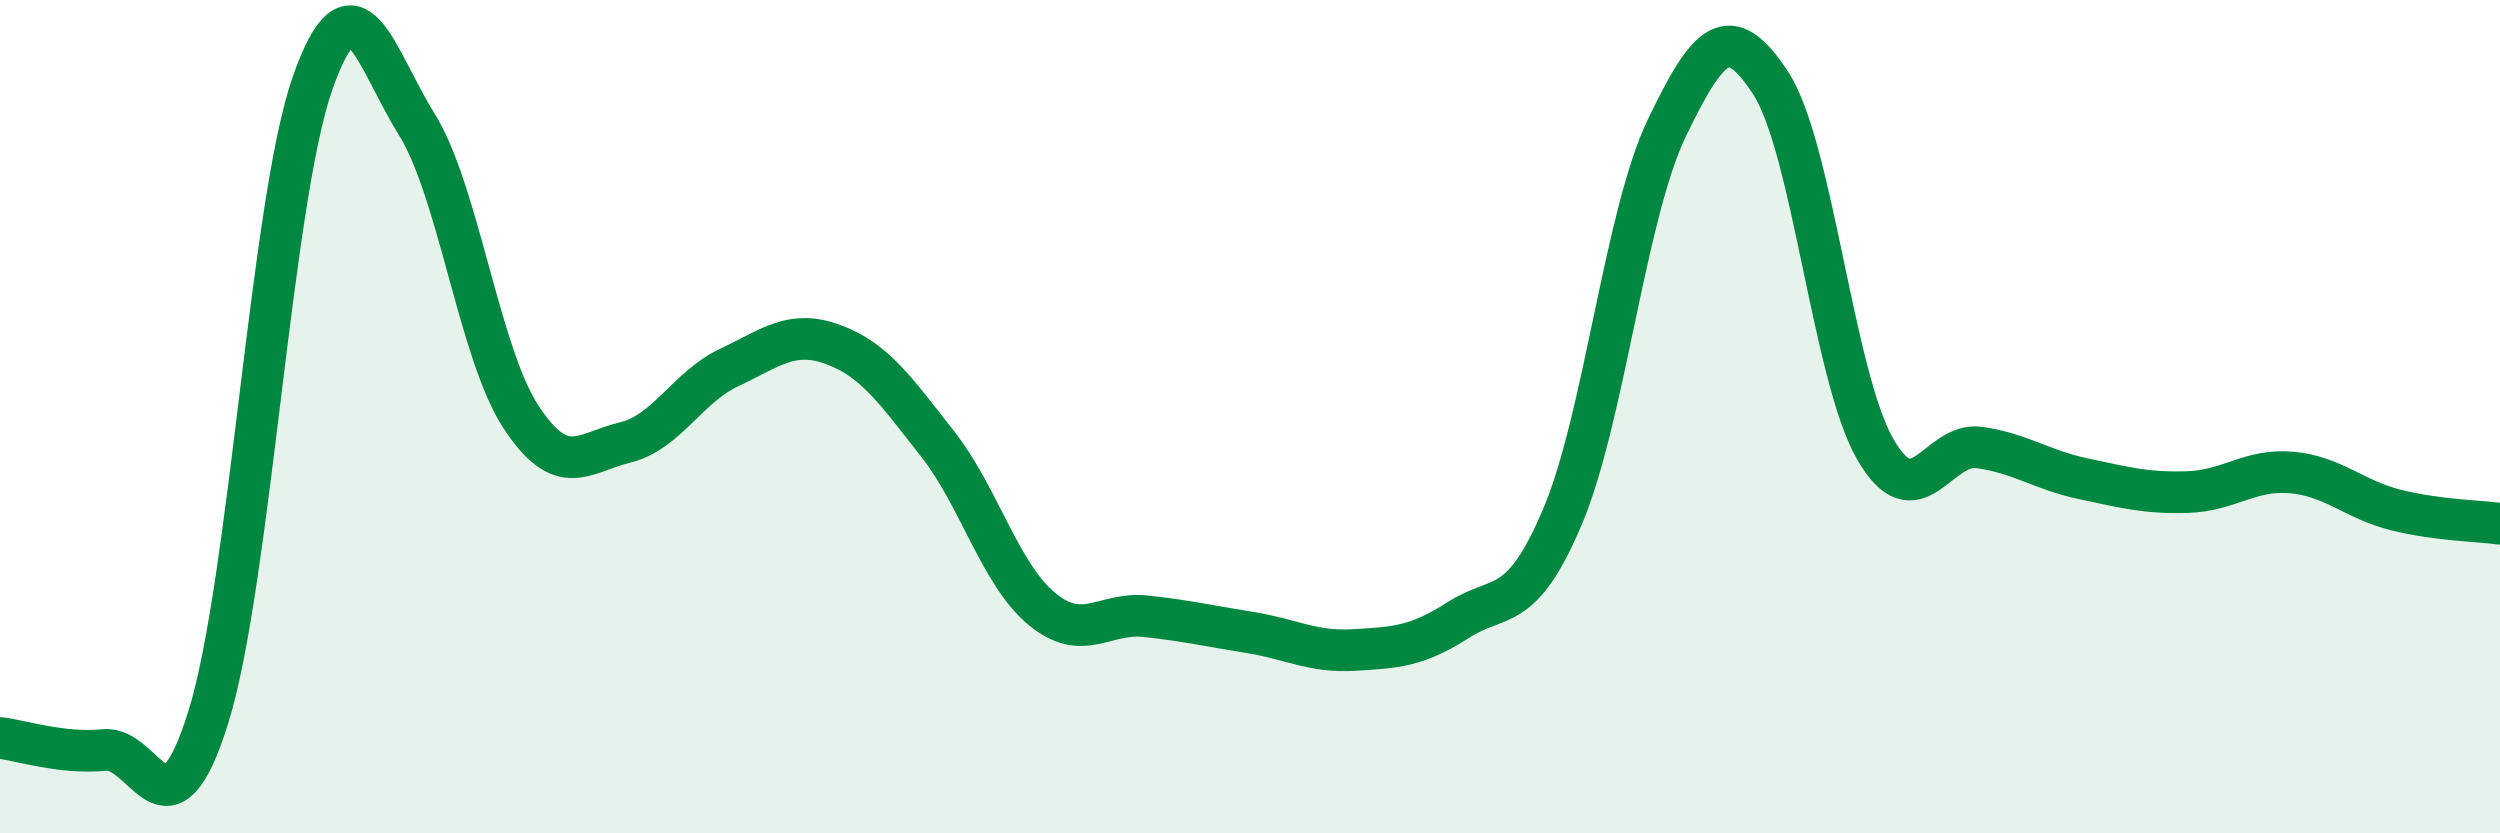 
    <svg width="60" height="20" viewBox="0 0 60 20" xmlns="http://www.w3.org/2000/svg">
      <path
        d="M 0,17.71 C 0.5,17.77 1.5,18.1 2.5,18 C 3.5,17.9 4,20.41 5,17.21 C 6,14.01 6.5,4.85 7.5,2 C 8.5,-0.85 9,1.38 10,2.98 C 11,4.58 11.5,8.47 12.5,10 C 13.5,11.53 14,10.86 15,10.62 C 16,10.38 16.5,9.29 17.5,8.82 C 18.5,8.35 19,7.9 20,8.27 C 21,8.64 21.5,9.38 22.5,10.65 C 23.5,11.92 24,13.78 25,14.61 C 26,15.44 26.5,14.68 27.5,14.79 C 28.5,14.9 29,15.02 30,15.18 C 31,15.34 31.5,15.66 32.5,15.6 C 33.5,15.54 34,15.52 35,14.88 C 36,14.24 36.5,14.76 37.5,12.4 C 38.5,10.04 39,5.16 40,3.08 C 41,1 41.5,0.46 42.5,2 C 43.5,3.54 44,9.02 45,10.77 C 46,12.52 46.5,10.6 47.5,10.74 C 48.5,10.88 49,11.28 50,11.49 C 51,11.7 51.5,11.84 52.5,11.81 C 53.5,11.78 54,11.25 55,11.34 C 56,11.43 56.5,11.99 57.5,12.24 C 58.5,12.49 59.5,12.5 60,12.57L60 20L0 20Z"
        fill="#008740"
        opacity="0.1"
        stroke-linecap="round"
        stroke-linejoin="round"
      />
      <path
        d="M 0,17.71 C 0.5,17.77 1.5,18.1 2.5,18 C 3.5,17.9 4,20.41 5,17.21 C 6,14.01 6.5,4.85 7.5,2 C 8.5,-0.85 9,1.38 10,2.98 C 11,4.58 11.5,8.47 12.5,10 C 13.5,11.53 14,10.86 15,10.62 C 16,10.38 16.5,9.29 17.5,8.82 C 18.5,8.35 19,7.9 20,8.27 C 21,8.64 21.5,9.38 22.5,10.65 C 23.5,11.92 24,13.78 25,14.61 C 26,15.44 26.5,14.68 27.5,14.79 C 28.5,14.9 29,15.02 30,15.18 C 31,15.34 31.5,15.66 32.5,15.6 C 33.5,15.54 34,15.52 35,14.88 C 36,14.24 36.5,14.76 37.5,12.4 C 38.5,10.04 39,5.16 40,3.08 C 41,1 41.5,0.46 42.5,2 C 43.5,3.54 44,9.02 45,10.77 C 46,12.52 46.5,10.6 47.5,10.74 C 48.5,10.88 49,11.28 50,11.49 C 51,11.7 51.5,11.84 52.5,11.81 C 53.5,11.78 54,11.25 55,11.34 C 56,11.43 56.5,11.99 57.5,12.24 C 58.5,12.49 59.5,12.5 60,12.57"
        stroke="#008740"
        stroke-width="1"
        fill="none"
        stroke-linecap="round"
        stroke-linejoin="round"
      />
    </svg>
  